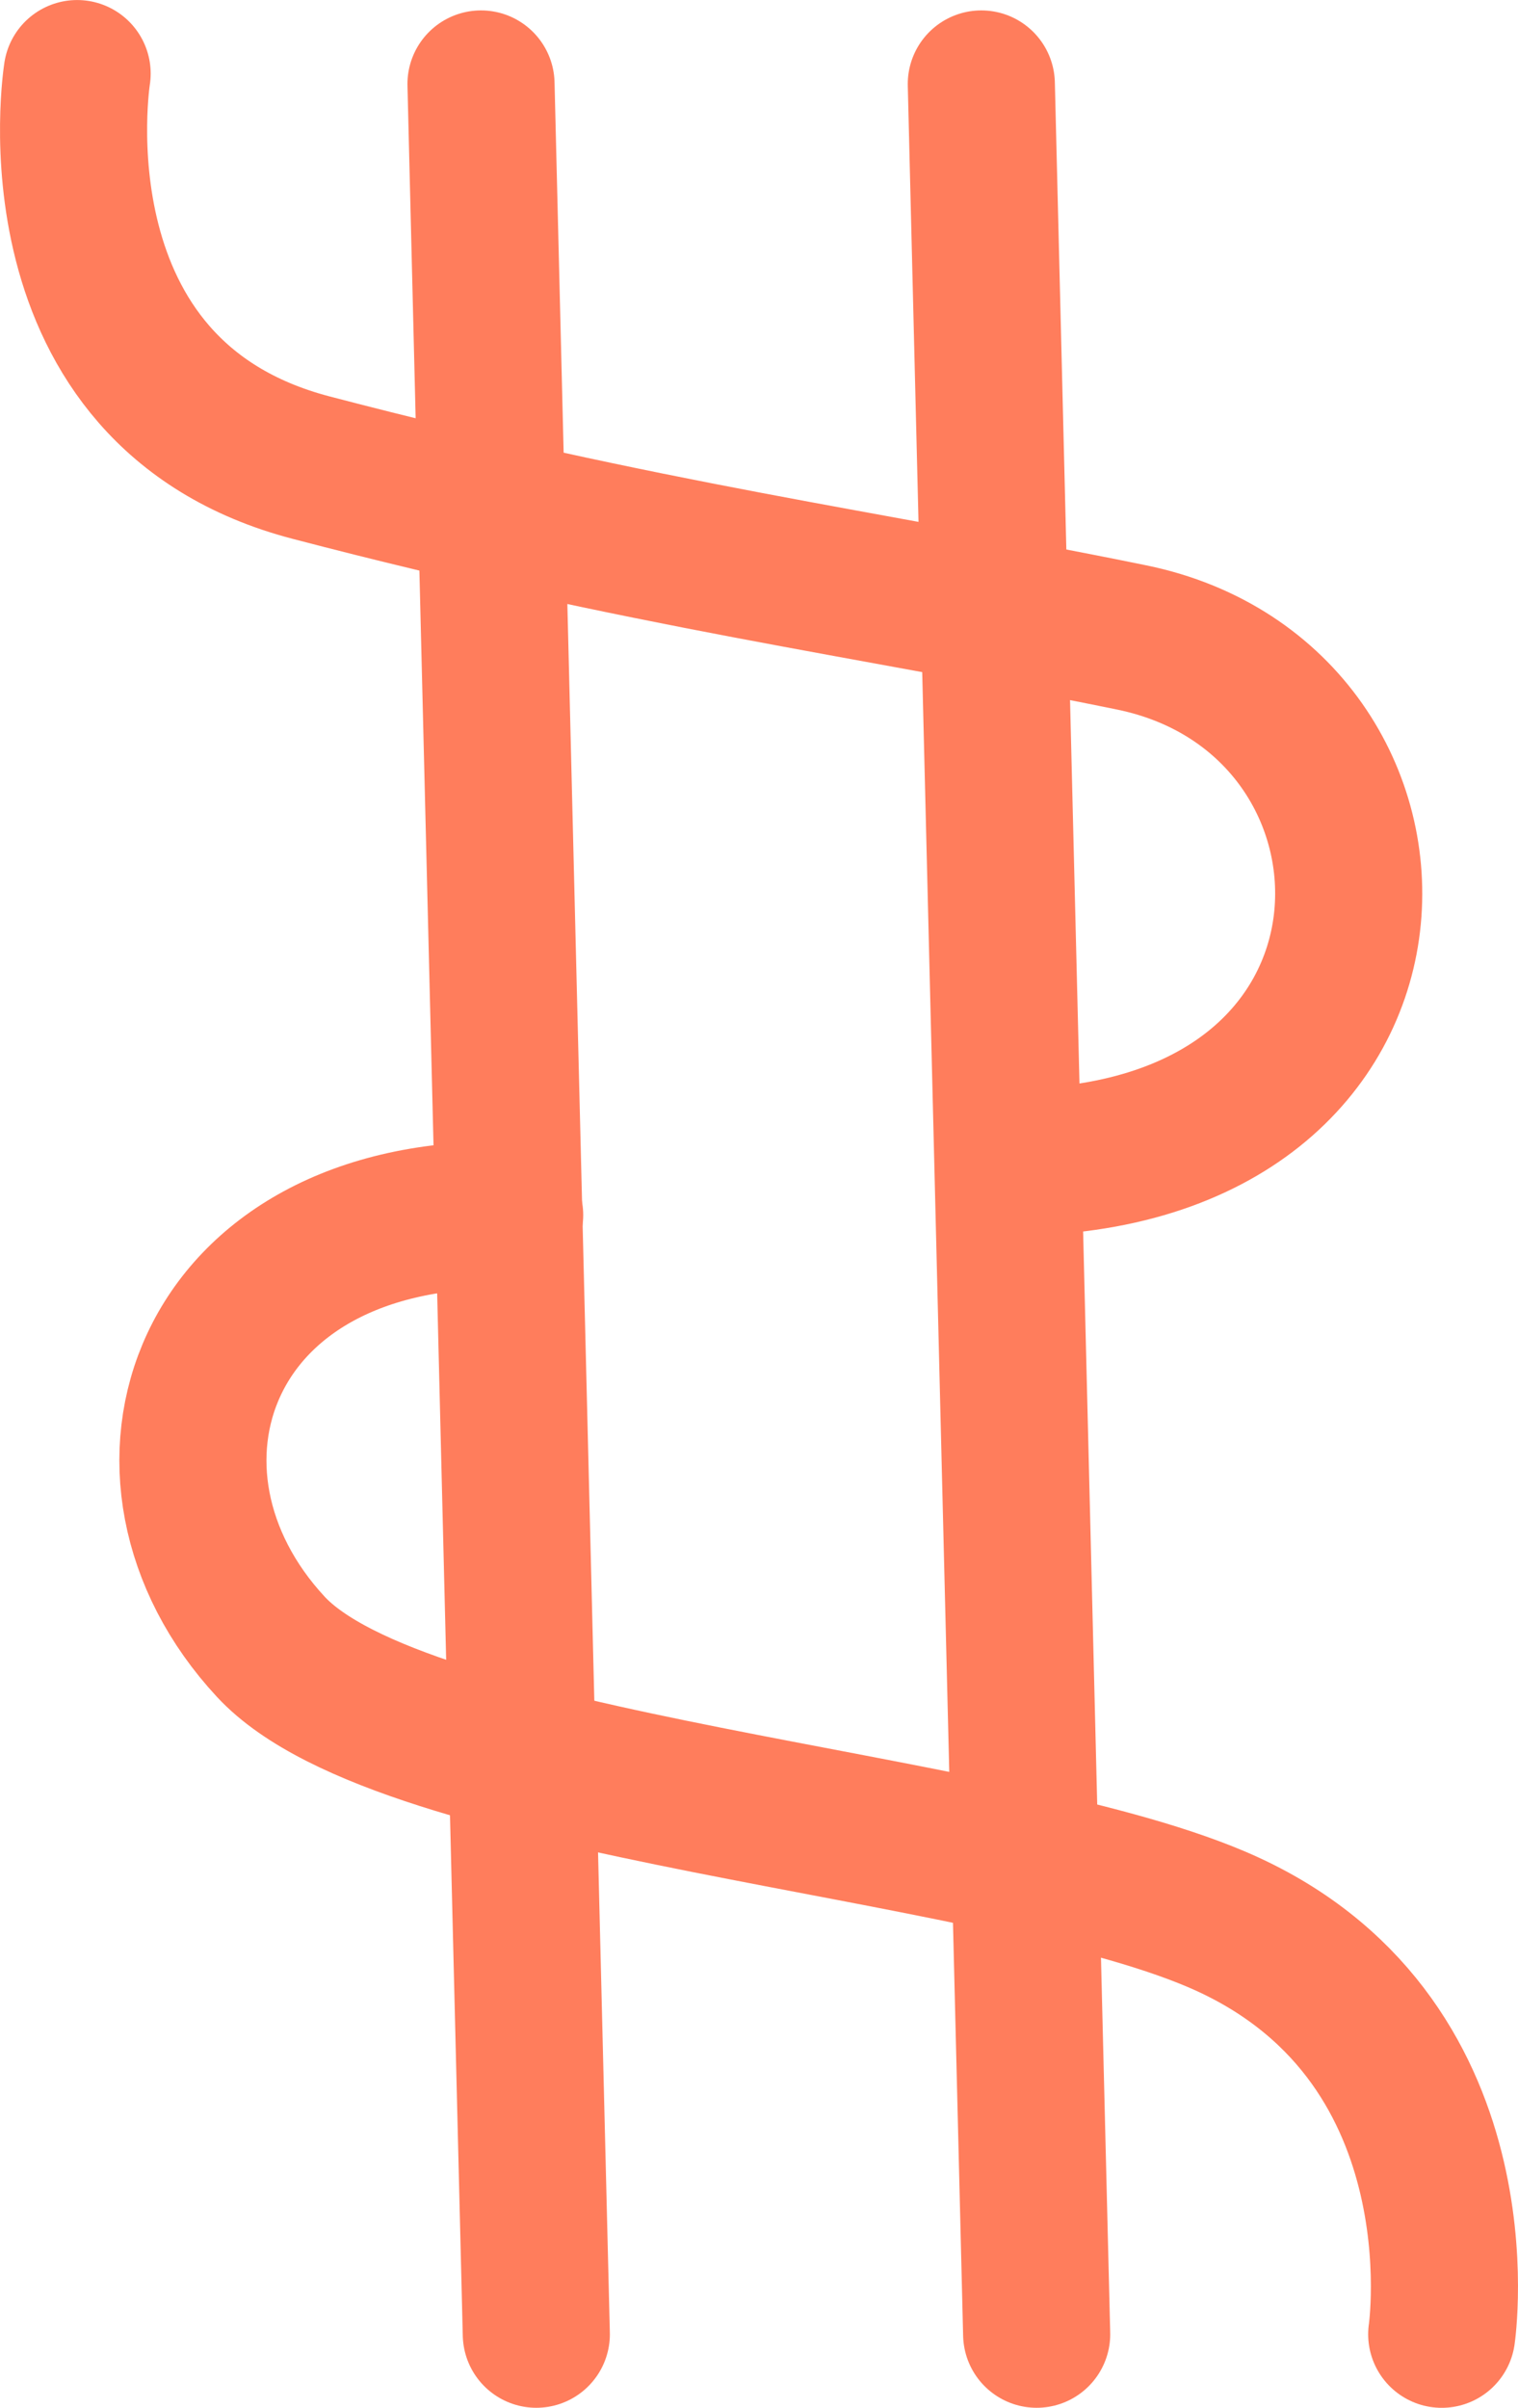 <svg id="Layer_1" data-name="Layer 1" xmlns="http://www.w3.org/2000/svg" width="41.276" height="65.458" viewBox="0 0 41.276 65.458"><defs><style>.cls-1{fill:none;stroke:#ff7d5c;stroke-linecap:round;stroke-miterlimit:10;stroke-width:4px;}</style></defs><title>bm_ik_2</title><line class="cls-1" x1="26.683" y1="2.283" x2="28.188" y2="63.458"/><line class="cls-1" x1="14.583" y1="63.458" x2="13.079" y2="2.283"/><path class="cls-1" d="M72.266,71.42s1.206-8.164-6.132-11.284c-6.271-2.667-22.098-3.514-25.708-7.407-4.328-4.666-1.949-11.897,6.496-11.735" transform="translate(-33.064 -7.961)"/><path class="cls-1" d="M60.5,39.558c11.766,0,11.627-12.573,3.331-14.268-7.328-1.498-13.118-2.213-22.308-4.616-7.751-2.026-6.362-10.712-6.362-10.712" transform="translate(-33.064 -7.961)"/></svg>